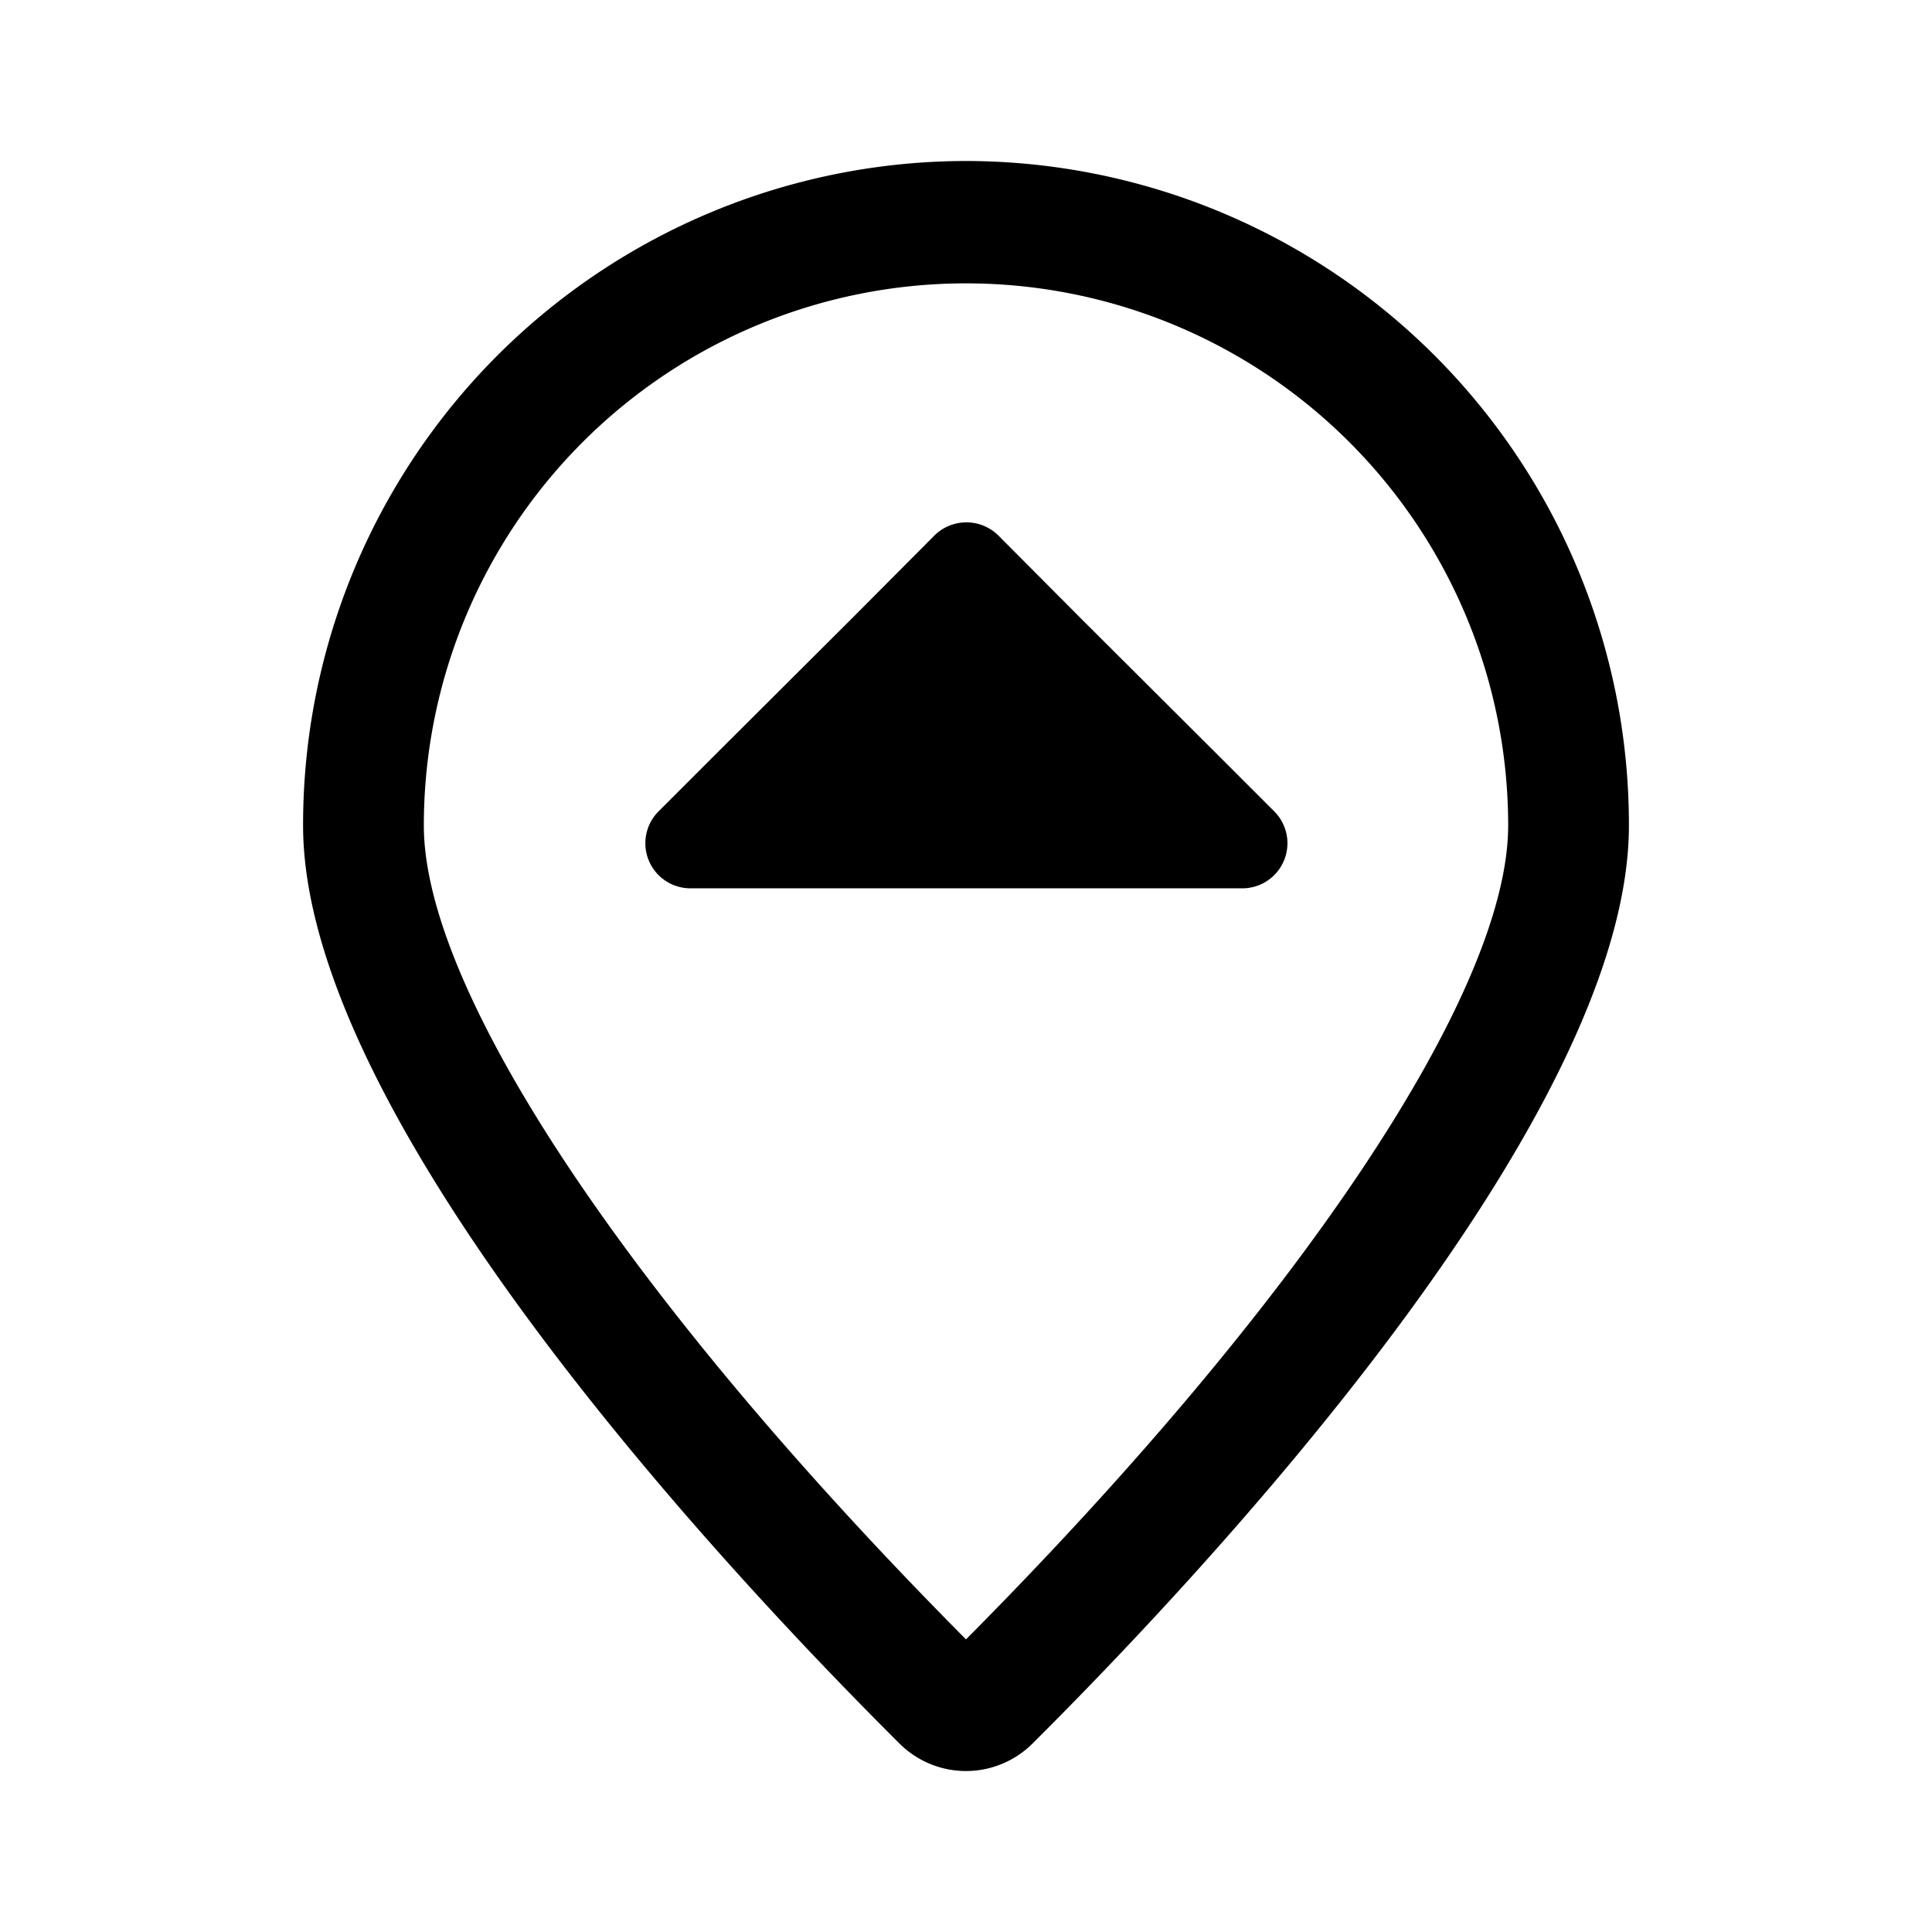 <svg xmlns="http://www.w3.org/2000/svg" viewBox="0 0 48 48"><path d="M24 4A16.49 16.49 0 007.53 20.51c0 7.34 10.64 18.65 14.82 22.81a2.34 2.34 0 003.3 0c4.18-4.16 14.82-15.47 14.82-22.81A16.49 16.49 0 0024 4zm0 36.73c-8.32-8.38-13.47-16.09-13.47-20.22a13.47 13.47 0 1126.94 0c0 4.13-5.15 11.84-13.47 20.22z"/><path d="M30.21 18.71l-3.35-3.34-2.06-2.07a1.13 1.13 0 00-1.58 0l-2.06 2.07-3.35 3.34-1.45 1.45a1.12 1.12 0 00.79 1.91h13.72a1.12 1.12 0 00.79-1.91z"/></svg>